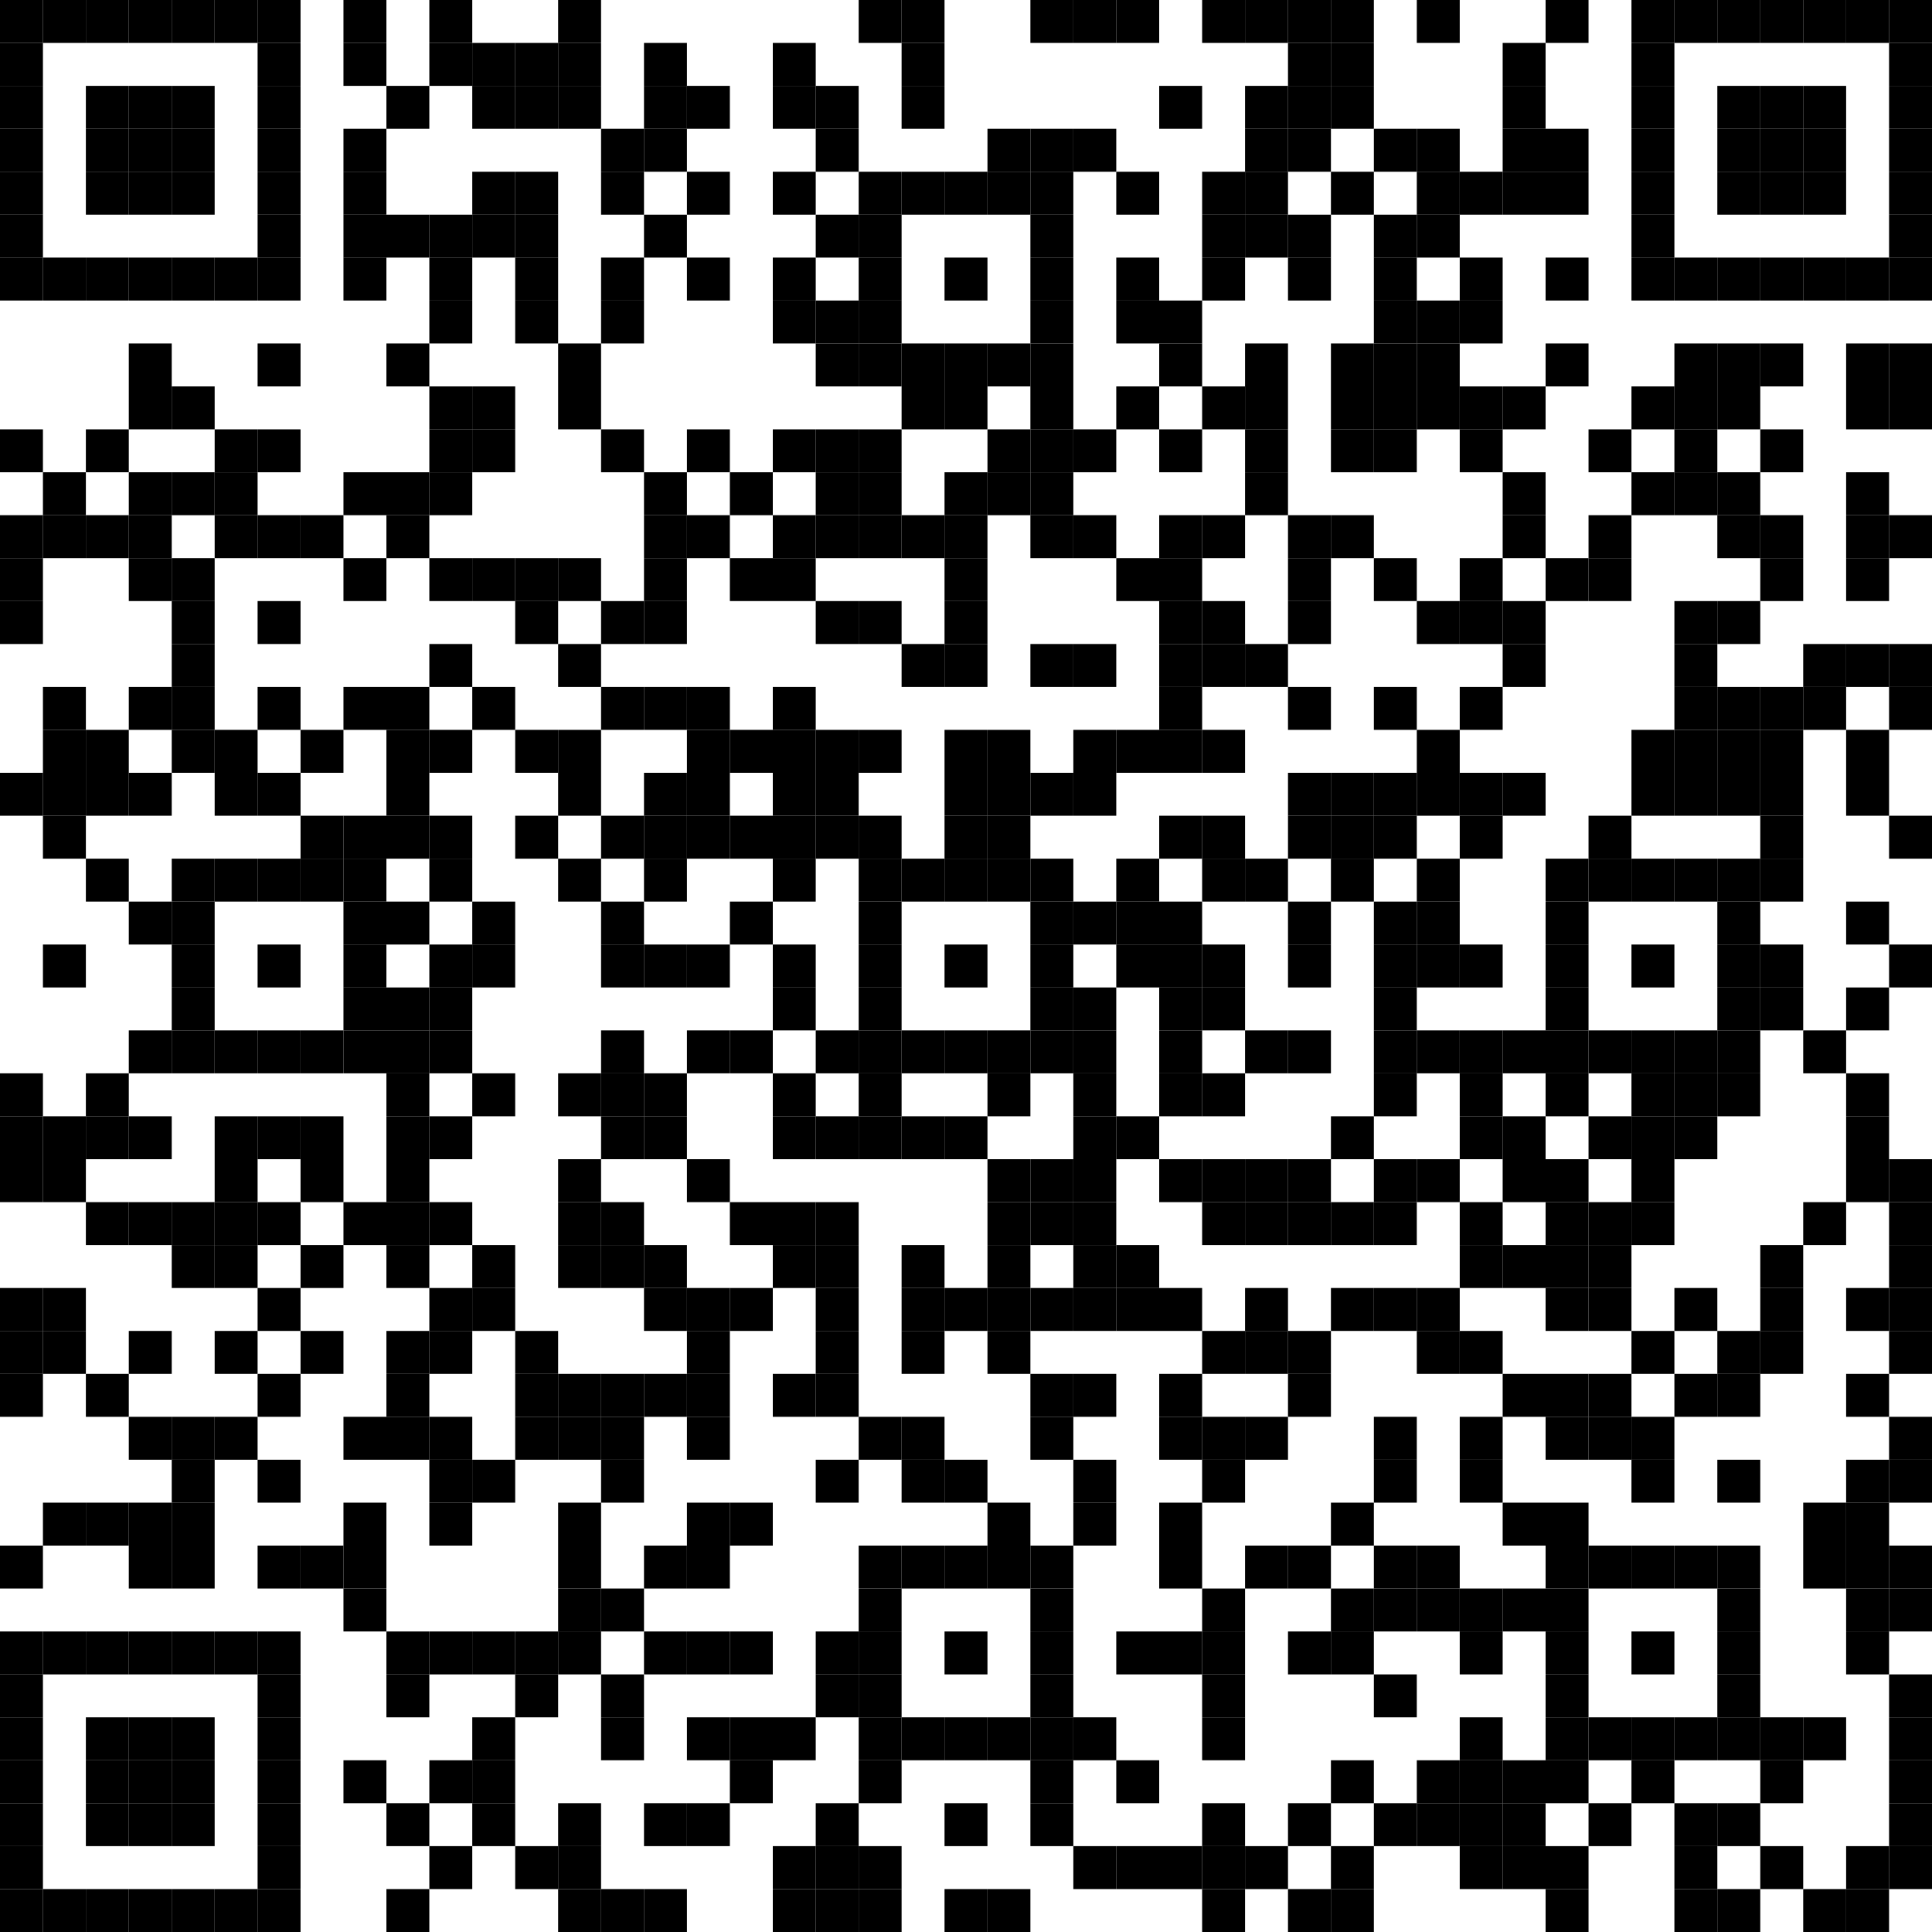 <?xml version="1.0"?>
<svg xmlns="http://www.w3.org/2000/svg" xmlns:xlink="http://www.w3.org/1999/xlink" version="1.1" width="500px" height="500px" viewBox="0 0 500 500"><defs><rect id="block" width="11.111" height="11.111" fill="#000000" fill-opacity="1"/></defs><rect x="0" y="0" width="500" height="500" fill="#ffffff" fill-opacity="1"/><use x="0" y="0" xlink:href="#block"/><use x="11.111" y="0" xlink:href="#block"/><use x="22.222" y="0" xlink:href="#block"/><use x="33.333" y="0" xlink:href="#block"/><use x="44.444" y="0" xlink:href="#block"/><use x="55.556" y="0" xlink:href="#block"/><use x="66.667" y="0" xlink:href="#block"/><use x="88.889" y="0" xlink:href="#block"/><use x="111.111" y="0" xlink:href="#block"/><use x="144.444" y="0" xlink:href="#block"/><use x="222.222" y="0" xlink:href="#block"/><use x="233.333" y="0" xlink:href="#block"/><use x="266.667" y="0" xlink:href="#block"/><use x="277.778" y="0" xlink:href="#block"/><use x="288.889" y="0" xlink:href="#block"/><use x="311.111" y="0" xlink:href="#block"/><use x="322.222" y="0" xlink:href="#block"/><use x="333.333" y="0" xlink:href="#block"/><use x="344.444" y="0" xlink:href="#block"/><use x="366.667" y="0" xlink:href="#block"/><use x="400" y="0" xlink:href="#block"/><use x="422.222" y="0" xlink:href="#block"/><use x="433.333" y="0" xlink:href="#block"/><use x="444.444" y="0" xlink:href="#block"/><use x="455.556" y="0" xlink:href="#block"/><use x="466.667" y="0" xlink:href="#block"/><use x="477.778" y="0" xlink:href="#block"/><use x="488.889" y="0" xlink:href="#block"/><use x="0" y="11.111" xlink:href="#block"/><use x="66.667" y="11.111" xlink:href="#block"/><use x="88.889" y="11.111" xlink:href="#block"/><use x="111.111" y="11.111" xlink:href="#block"/><use x="122.222" y="11.111" xlink:href="#block"/><use x="133.333" y="11.111" xlink:href="#block"/><use x="144.444" y="11.111" xlink:href="#block"/><use x="166.667" y="11.111" xlink:href="#block"/><use x="200" y="11.111" xlink:href="#block"/><use x="233.333" y="11.111" xlink:href="#block"/><use x="333.333" y="11.111" xlink:href="#block"/><use x="344.444" y="11.111" xlink:href="#block"/><use x="388.889" y="11.111" xlink:href="#block"/><use x="422.222" y="11.111" xlink:href="#block"/><use x="488.889" y="11.111" xlink:href="#block"/><use x="0" y="22.222" xlink:href="#block"/><use x="22.222" y="22.222" xlink:href="#block"/><use x="33.333" y="22.222" xlink:href="#block"/><use x="44.444" y="22.222" xlink:href="#block"/><use x="66.667" y="22.222" xlink:href="#block"/><use x="100" y="22.222" xlink:href="#block"/><use x="122.222" y="22.222" xlink:href="#block"/><use x="133.333" y="22.222" xlink:href="#block"/><use x="144.444" y="22.222" xlink:href="#block"/><use x="166.667" y="22.222" xlink:href="#block"/><use x="177.778" y="22.222" xlink:href="#block"/><use x="200" y="22.222" xlink:href="#block"/><use x="211.111" y="22.222" xlink:href="#block"/><use x="233.333" y="22.222" xlink:href="#block"/><use x="300" y="22.222" xlink:href="#block"/><use x="322.222" y="22.222" xlink:href="#block"/><use x="333.333" y="22.222" xlink:href="#block"/><use x="344.444" y="22.222" xlink:href="#block"/><use x="388.889" y="22.222" xlink:href="#block"/><use x="422.222" y="22.222" xlink:href="#block"/><use x="444.444" y="22.222" xlink:href="#block"/><use x="455.556" y="22.222" xlink:href="#block"/><use x="466.667" y="22.222" xlink:href="#block"/><use x="488.889" y="22.222" xlink:href="#block"/><use x="0" y="33.333" xlink:href="#block"/><use x="22.222" y="33.333" xlink:href="#block"/><use x="33.333" y="33.333" xlink:href="#block"/><use x="44.444" y="33.333" xlink:href="#block"/><use x="66.667" y="33.333" xlink:href="#block"/><use x="88.889" y="33.333" xlink:href="#block"/><use x="155.556" y="33.333" xlink:href="#block"/><use x="166.667" y="33.333" xlink:href="#block"/><use x="211.111" y="33.333" xlink:href="#block"/><use x="255.556" y="33.333" xlink:href="#block"/><use x="266.667" y="33.333" xlink:href="#block"/><use x="277.778" y="33.333" xlink:href="#block"/><use x="322.222" y="33.333" xlink:href="#block"/><use x="333.333" y="33.333" xlink:href="#block"/><use x="355.556" y="33.333" xlink:href="#block"/><use x="366.667" y="33.333" xlink:href="#block"/><use x="388.889" y="33.333" xlink:href="#block"/><use x="400" y="33.333" xlink:href="#block"/><use x="422.222" y="33.333" xlink:href="#block"/><use x="444.444" y="33.333" xlink:href="#block"/><use x="455.556" y="33.333" xlink:href="#block"/><use x="466.667" y="33.333" xlink:href="#block"/><use x="488.889" y="33.333" xlink:href="#block"/><use x="0" y="44.444" xlink:href="#block"/><use x="22.222" y="44.444" xlink:href="#block"/><use x="33.333" y="44.444" xlink:href="#block"/><use x="44.444" y="44.444" xlink:href="#block"/><use x="66.667" y="44.444" xlink:href="#block"/><use x="88.889" y="44.444" xlink:href="#block"/><use x="122.222" y="44.444" xlink:href="#block"/><use x="133.333" y="44.444" xlink:href="#block"/><use x="155.556" y="44.444" xlink:href="#block"/><use x="177.778" y="44.444" xlink:href="#block"/><use x="200" y="44.444" xlink:href="#block"/><use x="222.222" y="44.444" xlink:href="#block"/><use x="233.333" y="44.444" xlink:href="#block"/><use x="244.444" y="44.444" xlink:href="#block"/><use x="255.556" y="44.444" xlink:href="#block"/><use x="266.667" y="44.444" xlink:href="#block"/><use x="288.889" y="44.444" xlink:href="#block"/><use x="311.111" y="44.444" xlink:href="#block"/><use x="322.222" y="44.444" xlink:href="#block"/><use x="344.444" y="44.444" xlink:href="#block"/><use x="366.667" y="44.444" xlink:href="#block"/><use x="377.778" y="44.444" xlink:href="#block"/><use x="388.889" y="44.444" xlink:href="#block"/><use x="400" y="44.444" xlink:href="#block"/><use x="422.222" y="44.444" xlink:href="#block"/><use x="444.444" y="44.444" xlink:href="#block"/><use x="455.556" y="44.444" xlink:href="#block"/><use x="466.667" y="44.444" xlink:href="#block"/><use x="488.889" y="44.444" xlink:href="#block"/><use x="0" y="55.556" xlink:href="#block"/><use x="66.667" y="55.556" xlink:href="#block"/><use x="88.889" y="55.556" xlink:href="#block"/><use x="100" y="55.556" xlink:href="#block"/><use x="111.111" y="55.556" xlink:href="#block"/><use x="122.222" y="55.556" xlink:href="#block"/><use x="133.333" y="55.556" xlink:href="#block"/><use x="166.667" y="55.556" xlink:href="#block"/><use x="211.111" y="55.556" xlink:href="#block"/><use x="222.222" y="55.556" xlink:href="#block"/><use x="266.667" y="55.556" xlink:href="#block"/><use x="311.111" y="55.556" xlink:href="#block"/><use x="322.222" y="55.556" xlink:href="#block"/><use x="333.333" y="55.556" xlink:href="#block"/><use x="355.556" y="55.556" xlink:href="#block"/><use x="366.667" y="55.556" xlink:href="#block"/><use x="422.222" y="55.556" xlink:href="#block"/><use x="488.889" y="55.556" xlink:href="#block"/><use x="0" y="66.667" xlink:href="#block"/><use x="11.111" y="66.667" xlink:href="#block"/><use x="22.222" y="66.667" xlink:href="#block"/><use x="33.333" y="66.667" xlink:href="#block"/><use x="44.444" y="66.667" xlink:href="#block"/><use x="55.556" y="66.667" xlink:href="#block"/><use x="66.667" y="66.667" xlink:href="#block"/><use x="88.889" y="66.667" xlink:href="#block"/><use x="111.111" y="66.667" xlink:href="#block"/><use x="133.333" y="66.667" xlink:href="#block"/><use x="155.556" y="66.667" xlink:href="#block"/><use x="177.778" y="66.667" xlink:href="#block"/><use x="200" y="66.667" xlink:href="#block"/><use x="222.222" y="66.667" xlink:href="#block"/><use x="244.444" y="66.667" xlink:href="#block"/><use x="266.667" y="66.667" xlink:href="#block"/><use x="288.889" y="66.667" xlink:href="#block"/><use x="311.111" y="66.667" xlink:href="#block"/><use x="333.333" y="66.667" xlink:href="#block"/><use x="355.556" y="66.667" xlink:href="#block"/><use x="377.778" y="66.667" xlink:href="#block"/><use x="400" y="66.667" xlink:href="#block"/><use x="422.222" y="66.667" xlink:href="#block"/><use x="433.333" y="66.667" xlink:href="#block"/><use x="444.444" y="66.667" xlink:href="#block"/><use x="455.556" y="66.667" xlink:href="#block"/><use x="466.667" y="66.667" xlink:href="#block"/><use x="477.778" y="66.667" xlink:href="#block"/><use x="488.889" y="66.667" xlink:href="#block"/><use x="111.111" y="77.778" xlink:href="#block"/><use x="133.333" y="77.778" xlink:href="#block"/><use x="155.556" y="77.778" xlink:href="#block"/><use x="200" y="77.778" xlink:href="#block"/><use x="211.111" y="77.778" xlink:href="#block"/><use x="222.222" y="77.778" xlink:href="#block"/><use x="266.667" y="77.778" xlink:href="#block"/><use x="288.889" y="77.778" xlink:href="#block"/><use x="300" y="77.778" xlink:href="#block"/><use x="355.556" y="77.778" xlink:href="#block"/><use x="366.667" y="77.778" xlink:href="#block"/><use x="377.778" y="77.778" xlink:href="#block"/><use x="33.333" y="88.889" xlink:href="#block"/><use x="66.667" y="88.889" xlink:href="#block"/><use x="100" y="88.889" xlink:href="#block"/><use x="144.444" y="88.889" xlink:href="#block"/><use x="211.111" y="88.889" xlink:href="#block"/><use x="222.222" y="88.889" xlink:href="#block"/><use x="233.333" y="88.889" xlink:href="#block"/><use x="244.444" y="88.889" xlink:href="#block"/><use x="255.556" y="88.889" xlink:href="#block"/><use x="266.667" y="88.889" xlink:href="#block"/><use x="300" y="88.889" xlink:href="#block"/><use x="322.222" y="88.889" xlink:href="#block"/><use x="344.444" y="88.889" xlink:href="#block"/><use x="355.556" y="88.889" xlink:href="#block"/><use x="366.667" y="88.889" xlink:href="#block"/><use x="400" y="88.889" xlink:href="#block"/><use x="433.333" y="88.889" xlink:href="#block"/><use x="444.444" y="88.889" xlink:href="#block"/><use x="455.556" y="88.889" xlink:href="#block"/><use x="477.778" y="88.889" xlink:href="#block"/><use x="488.889" y="88.889" xlink:href="#block"/><use x="33.333" y="100" xlink:href="#block"/><use x="44.444" y="100" xlink:href="#block"/><use x="111.111" y="100" xlink:href="#block"/><use x="122.222" y="100" xlink:href="#block"/><use x="144.444" y="100" xlink:href="#block"/><use x="233.333" y="100" xlink:href="#block"/><use x="244.444" y="100" xlink:href="#block"/><use x="266.667" y="100" xlink:href="#block"/><use x="288.889" y="100" xlink:href="#block"/><use x="311.111" y="100" xlink:href="#block"/><use x="322.222" y="100" xlink:href="#block"/><use x="344.444" y="100" xlink:href="#block"/><use x="355.556" y="100" xlink:href="#block"/><use x="366.667" y="100" xlink:href="#block"/><use x="377.778" y="100" xlink:href="#block"/><use x="388.889" y="100" xlink:href="#block"/><use x="422.222" y="100" xlink:href="#block"/><use x="433.333" y="100" xlink:href="#block"/><use x="444.444" y="100" xlink:href="#block"/><use x="477.778" y="100" xlink:href="#block"/><use x="488.889" y="100" xlink:href="#block"/><use x="0" y="111.111" xlink:href="#block"/><use x="22.222" y="111.111" xlink:href="#block"/><use x="55.556" y="111.111" xlink:href="#block"/><use x="66.667" y="111.111" xlink:href="#block"/><use x="111.111" y="111.111" xlink:href="#block"/><use x="122.222" y="111.111" xlink:href="#block"/><use x="155.556" y="111.111" xlink:href="#block"/><use x="177.778" y="111.111" xlink:href="#block"/><use x="200" y="111.111" xlink:href="#block"/><use x="211.111" y="111.111" xlink:href="#block"/><use x="222.222" y="111.111" xlink:href="#block"/><use x="255.556" y="111.111" xlink:href="#block"/><use x="266.667" y="111.111" xlink:href="#block"/><use x="277.778" y="111.111" xlink:href="#block"/><use x="300" y="111.111" xlink:href="#block"/><use x="322.222" y="111.111" xlink:href="#block"/><use x="344.444" y="111.111" xlink:href="#block"/><use x="355.556" y="111.111" xlink:href="#block"/><use x="377.778" y="111.111" xlink:href="#block"/><use x="411.111" y="111.111" xlink:href="#block"/><use x="433.333" y="111.111" xlink:href="#block"/><use x="455.556" y="111.111" xlink:href="#block"/><use x="11.111" y="122.222" xlink:href="#block"/><use x="33.333" y="122.222" xlink:href="#block"/><use x="44.444" y="122.222" xlink:href="#block"/><use x="55.556" y="122.222" xlink:href="#block"/><use x="88.889" y="122.222" xlink:href="#block"/><use x="100" y="122.222" xlink:href="#block"/><use x="111.111" y="122.222" xlink:href="#block"/><use x="166.667" y="122.222" xlink:href="#block"/><use x="188.889" y="122.222" xlink:href="#block"/><use x="211.111" y="122.222" xlink:href="#block"/><use x="222.222" y="122.222" xlink:href="#block"/><use x="244.444" y="122.222" xlink:href="#block"/><use x="255.556" y="122.222" xlink:href="#block"/><use x="266.667" y="122.222" xlink:href="#block"/><use x="322.222" y="122.222" xlink:href="#block"/><use x="388.889" y="122.222" xlink:href="#block"/><use x="422.222" y="122.222" xlink:href="#block"/><use x="433.333" y="122.222" xlink:href="#block"/><use x="444.444" y="122.222" xlink:href="#block"/><use x="477.778" y="122.222" xlink:href="#block"/><use x="0" y="133.333" xlink:href="#block"/><use x="11.111" y="133.333" xlink:href="#block"/><use x="22.222" y="133.333" xlink:href="#block"/><use x="33.333" y="133.333" xlink:href="#block"/><use x="55.556" y="133.333" xlink:href="#block"/><use x="66.667" y="133.333" xlink:href="#block"/><use x="77.778" y="133.333" xlink:href="#block"/><use x="100" y="133.333" xlink:href="#block"/><use x="166.667" y="133.333" xlink:href="#block"/><use x="177.778" y="133.333" xlink:href="#block"/><use x="200" y="133.333" xlink:href="#block"/><use x="211.111" y="133.333" xlink:href="#block"/><use x="222.222" y="133.333" xlink:href="#block"/><use x="233.333" y="133.333" xlink:href="#block"/><use x="244.444" y="133.333" xlink:href="#block"/><use x="266.667" y="133.333" xlink:href="#block"/><use x="277.778" y="133.333" xlink:href="#block"/><use x="300" y="133.333" xlink:href="#block"/><use x="311.111" y="133.333" xlink:href="#block"/><use x="333.333" y="133.333" xlink:href="#block"/><use x="344.444" y="133.333" xlink:href="#block"/><use x="388.889" y="133.333" xlink:href="#block"/><use x="411.111" y="133.333" xlink:href="#block"/><use x="444.444" y="133.333" xlink:href="#block"/><use x="455.556" y="133.333" xlink:href="#block"/><use x="477.778" y="133.333" xlink:href="#block"/><use x="488.889" y="133.333" xlink:href="#block"/><use x="0" y="144.444" xlink:href="#block"/><use x="33.333" y="144.444" xlink:href="#block"/><use x="44.444" y="144.444" xlink:href="#block"/><use x="88.889" y="144.444" xlink:href="#block"/><use x="111.111" y="144.444" xlink:href="#block"/><use x="122.222" y="144.444" xlink:href="#block"/><use x="133.333" y="144.444" xlink:href="#block"/><use x="144.444" y="144.444" xlink:href="#block"/><use x="166.667" y="144.444" xlink:href="#block"/><use x="188.889" y="144.444" xlink:href="#block"/><use x="200" y="144.444" xlink:href="#block"/><use x="244.444" y="144.444" xlink:href="#block"/><use x="288.889" y="144.444" xlink:href="#block"/><use x="300" y="144.444" xlink:href="#block"/><use x="333.333" y="144.444" xlink:href="#block"/><use x="355.556" y="144.444" xlink:href="#block"/><use x="377.778" y="144.444" xlink:href="#block"/><use x="400" y="144.444" xlink:href="#block"/><use x="411.111" y="144.444" xlink:href="#block"/><use x="455.556" y="144.444" xlink:href="#block"/><use x="477.778" y="144.444" xlink:href="#block"/><use x="0" y="155.556" xlink:href="#block"/><use x="44.444" y="155.556" xlink:href="#block"/><use x="66.667" y="155.556" xlink:href="#block"/><use x="133.333" y="155.556" xlink:href="#block"/><use x="155.556" y="155.556" xlink:href="#block"/><use x="166.667" y="155.556" xlink:href="#block"/><use x="211.111" y="155.556" xlink:href="#block"/><use x="222.222" y="155.556" xlink:href="#block"/><use x="244.444" y="155.556" xlink:href="#block"/><use x="300" y="155.556" xlink:href="#block"/><use x="311.111" y="155.556" xlink:href="#block"/><use x="333.333" y="155.556" xlink:href="#block"/><use x="366.667" y="155.556" xlink:href="#block"/><use x="377.778" y="155.556" xlink:href="#block"/><use x="388.889" y="155.556" xlink:href="#block"/><use x="433.333" y="155.556" xlink:href="#block"/><use x="444.444" y="155.556" xlink:href="#block"/><use x="44.444" y="166.667" xlink:href="#block"/><use x="111.111" y="166.667" xlink:href="#block"/><use x="144.444" y="166.667" xlink:href="#block"/><use x="233.333" y="166.667" xlink:href="#block"/><use x="244.444" y="166.667" xlink:href="#block"/><use x="266.667" y="166.667" xlink:href="#block"/><use x="277.778" y="166.667" xlink:href="#block"/><use x="300" y="166.667" xlink:href="#block"/><use x="311.111" y="166.667" xlink:href="#block"/><use x="322.222" y="166.667" xlink:href="#block"/><use x="388.889" y="166.667" xlink:href="#block"/><use x="433.333" y="166.667" xlink:href="#block"/><use x="466.667" y="166.667" xlink:href="#block"/><use x="477.778" y="166.667" xlink:href="#block"/><use x="488.889" y="166.667" xlink:href="#block"/><use x="11.111" y="177.778" xlink:href="#block"/><use x="33.333" y="177.778" xlink:href="#block"/><use x="44.444" y="177.778" xlink:href="#block"/><use x="66.667" y="177.778" xlink:href="#block"/><use x="88.889" y="177.778" xlink:href="#block"/><use x="100" y="177.778" xlink:href="#block"/><use x="122.222" y="177.778" xlink:href="#block"/><use x="155.556" y="177.778" xlink:href="#block"/><use x="166.667" y="177.778" xlink:href="#block"/><use x="177.778" y="177.778" xlink:href="#block"/><use x="200" y="177.778" xlink:href="#block"/><use x="300" y="177.778" xlink:href="#block"/><use x="333.333" y="177.778" xlink:href="#block"/><use x="355.556" y="177.778" xlink:href="#block"/><use x="377.778" y="177.778" xlink:href="#block"/><use x="433.333" y="177.778" xlink:href="#block"/><use x="444.444" y="177.778" xlink:href="#block"/><use x="455.556" y="177.778" xlink:href="#block"/><use x="466.667" y="177.778" xlink:href="#block"/><use x="488.889" y="177.778" xlink:href="#block"/><use x="11.111" y="188.889" xlink:href="#block"/><use x="22.222" y="188.889" xlink:href="#block"/><use x="44.444" y="188.889" xlink:href="#block"/><use x="55.556" y="188.889" xlink:href="#block"/><use x="77.778" y="188.889" xlink:href="#block"/><use x="100" y="188.889" xlink:href="#block"/><use x="111.111" y="188.889" xlink:href="#block"/><use x="133.333" y="188.889" xlink:href="#block"/><use x="144.444" y="188.889" xlink:href="#block"/><use x="177.778" y="188.889" xlink:href="#block"/><use x="188.889" y="188.889" xlink:href="#block"/><use x="200" y="188.889" xlink:href="#block"/><use x="211.111" y="188.889" xlink:href="#block"/><use x="222.222" y="188.889" xlink:href="#block"/><use x="244.444" y="188.889" xlink:href="#block"/><use x="255.556" y="188.889" xlink:href="#block"/><use x="277.778" y="188.889" xlink:href="#block"/><use x="288.889" y="188.889" xlink:href="#block"/><use x="300" y="188.889" xlink:href="#block"/><use x="311.111" y="188.889" xlink:href="#block"/><use x="366.667" y="188.889" xlink:href="#block"/><use x="422.222" y="188.889" xlink:href="#block"/><use x="433.333" y="188.889" xlink:href="#block"/><use x="444.444" y="188.889" xlink:href="#block"/><use x="455.556" y="188.889" xlink:href="#block"/><use x="477.778" y="188.889" xlink:href="#block"/><use x="0" y="200" xlink:href="#block"/><use x="11.111" y="200" xlink:href="#block"/><use x="22.222" y="200" xlink:href="#block"/><use x="33.333" y="200" xlink:href="#block"/><use x="55.556" y="200" xlink:href="#block"/><use x="66.667" y="200" xlink:href="#block"/><use x="100" y="200" xlink:href="#block"/><use x="144.444" y="200" xlink:href="#block"/><use x="166.667" y="200" xlink:href="#block"/><use x="177.778" y="200" xlink:href="#block"/><use x="200" y="200" xlink:href="#block"/><use x="211.111" y="200" xlink:href="#block"/><use x="244.444" y="200" xlink:href="#block"/><use x="255.556" y="200" xlink:href="#block"/><use x="266.667" y="200" xlink:href="#block"/><use x="277.778" y="200" xlink:href="#block"/><use x="333.333" y="200" xlink:href="#block"/><use x="344.444" y="200" xlink:href="#block"/><use x="355.556" y="200" xlink:href="#block"/><use x="366.667" y="200" xlink:href="#block"/><use x="377.778" y="200" xlink:href="#block"/><use x="388.889" y="200" xlink:href="#block"/><use x="422.222" y="200" xlink:href="#block"/><use x="433.333" y="200" xlink:href="#block"/><use x="444.444" y="200" xlink:href="#block"/><use x="455.556" y="200" xlink:href="#block"/><use x="477.778" y="200" xlink:href="#block"/><use x="11.111" y="211.111" xlink:href="#block"/><use x="77.778" y="211.111" xlink:href="#block"/><use x="88.889" y="211.111" xlink:href="#block"/><use x="100" y="211.111" xlink:href="#block"/><use x="111.111" y="211.111" xlink:href="#block"/><use x="133.333" y="211.111" xlink:href="#block"/><use x="155.556" y="211.111" xlink:href="#block"/><use x="166.667" y="211.111" xlink:href="#block"/><use x="177.778" y="211.111" xlink:href="#block"/><use x="188.889" y="211.111" xlink:href="#block"/><use x="200" y="211.111" xlink:href="#block"/><use x="211.111" y="211.111" xlink:href="#block"/><use x="222.222" y="211.111" xlink:href="#block"/><use x="244.444" y="211.111" xlink:href="#block"/><use x="255.556" y="211.111" xlink:href="#block"/><use x="300" y="211.111" xlink:href="#block"/><use x="311.111" y="211.111" xlink:href="#block"/><use x="333.333" y="211.111" xlink:href="#block"/><use x="344.444" y="211.111" xlink:href="#block"/><use x="355.556" y="211.111" xlink:href="#block"/><use x="377.778" y="211.111" xlink:href="#block"/><use x="411.111" y="211.111" xlink:href="#block"/><use x="455.556" y="211.111" xlink:href="#block"/><use x="488.889" y="211.111" xlink:href="#block"/><use x="22.222" y="222.222" xlink:href="#block"/><use x="44.444" y="222.222" xlink:href="#block"/><use x="55.556" y="222.222" xlink:href="#block"/><use x="66.667" y="222.222" xlink:href="#block"/><use x="77.778" y="222.222" xlink:href="#block"/><use x="88.889" y="222.222" xlink:href="#block"/><use x="111.111" y="222.222" xlink:href="#block"/><use x="144.444" y="222.222" xlink:href="#block"/><use x="166.667" y="222.222" xlink:href="#block"/><use x="200" y="222.222" xlink:href="#block"/><use x="222.222" y="222.222" xlink:href="#block"/><use x="233.333" y="222.222" xlink:href="#block"/><use x="244.444" y="222.222" xlink:href="#block"/><use x="255.556" y="222.222" xlink:href="#block"/><use x="266.667" y="222.222" xlink:href="#block"/><use x="288.889" y="222.222" xlink:href="#block"/><use x="311.111" y="222.222" xlink:href="#block"/><use x="322.222" y="222.222" xlink:href="#block"/><use x="344.444" y="222.222" xlink:href="#block"/><use x="366.667" y="222.222" xlink:href="#block"/><use x="400" y="222.222" xlink:href="#block"/><use x="411.111" y="222.222" xlink:href="#block"/><use x="422.222" y="222.222" xlink:href="#block"/><use x="433.333" y="222.222" xlink:href="#block"/><use x="444.444" y="222.222" xlink:href="#block"/><use x="455.556" y="222.222" xlink:href="#block"/><use x="33.333" y="233.333" xlink:href="#block"/><use x="44.444" y="233.333" xlink:href="#block"/><use x="88.889" y="233.333" xlink:href="#block"/><use x="100" y="233.333" xlink:href="#block"/><use x="122.222" y="233.333" xlink:href="#block"/><use x="155.556" y="233.333" xlink:href="#block"/><use x="188.889" y="233.333" xlink:href="#block"/><use x="222.222" y="233.333" xlink:href="#block"/><use x="266.667" y="233.333" xlink:href="#block"/><use x="277.778" y="233.333" xlink:href="#block"/><use x="288.889" y="233.333" xlink:href="#block"/><use x="300" y="233.333" xlink:href="#block"/><use x="333.333" y="233.333" xlink:href="#block"/><use x="355.556" y="233.333" xlink:href="#block"/><use x="366.667" y="233.333" xlink:href="#block"/><use x="400" y="233.333" xlink:href="#block"/><use x="444.444" y="233.333" xlink:href="#block"/><use x="477.778" y="233.333" xlink:href="#block"/><use x="11.111" y="244.444" xlink:href="#block"/><use x="44.444" y="244.444" xlink:href="#block"/><use x="66.667" y="244.444" xlink:href="#block"/><use x="88.889" y="244.444" xlink:href="#block"/><use x="111.111" y="244.444" xlink:href="#block"/><use x="122.222" y="244.444" xlink:href="#block"/><use x="155.556" y="244.444" xlink:href="#block"/><use x="166.667" y="244.444" xlink:href="#block"/><use x="177.778" y="244.444" xlink:href="#block"/><use x="200" y="244.444" xlink:href="#block"/><use x="222.222" y="244.444" xlink:href="#block"/><use x="244.444" y="244.444" xlink:href="#block"/><use x="266.667" y="244.444" xlink:href="#block"/><use x="288.889" y="244.444" xlink:href="#block"/><use x="300" y="244.444" xlink:href="#block"/><use x="311.111" y="244.444" xlink:href="#block"/><use x="333.333" y="244.444" xlink:href="#block"/><use x="355.556" y="244.444" xlink:href="#block"/><use x="366.667" y="244.444" xlink:href="#block"/><use x="377.778" y="244.444" xlink:href="#block"/><use x="400" y="244.444" xlink:href="#block"/><use x="422.222" y="244.444" xlink:href="#block"/><use x="444.444" y="244.444" xlink:href="#block"/><use x="455.556" y="244.444" xlink:href="#block"/><use x="488.889" y="244.444" xlink:href="#block"/><use x="44.444" y="255.556" xlink:href="#block"/><use x="88.889" y="255.556" xlink:href="#block"/><use x="100" y="255.556" xlink:href="#block"/><use x="111.111" y="255.556" xlink:href="#block"/><use x="200" y="255.556" xlink:href="#block"/><use x="222.222" y="255.556" xlink:href="#block"/><use x="266.667" y="255.556" xlink:href="#block"/><use x="277.778" y="255.556" xlink:href="#block"/><use x="300" y="255.556" xlink:href="#block"/><use x="311.111" y="255.556" xlink:href="#block"/><use x="355.556" y="255.556" xlink:href="#block"/><use x="400" y="255.556" xlink:href="#block"/><use x="444.444" y="255.556" xlink:href="#block"/><use x="455.556" y="255.556" xlink:href="#block"/><use x="477.778" y="255.556" xlink:href="#block"/><use x="33.333" y="266.667" xlink:href="#block"/><use x="44.444" y="266.667" xlink:href="#block"/><use x="55.556" y="266.667" xlink:href="#block"/><use x="66.667" y="266.667" xlink:href="#block"/><use x="77.778" y="266.667" xlink:href="#block"/><use x="88.889" y="266.667" xlink:href="#block"/><use x="100" y="266.667" xlink:href="#block"/><use x="111.111" y="266.667" xlink:href="#block"/><use x="155.556" y="266.667" xlink:href="#block"/><use x="177.778" y="266.667" xlink:href="#block"/><use x="188.889" y="266.667" xlink:href="#block"/><use x="211.111" y="266.667" xlink:href="#block"/><use x="222.222" y="266.667" xlink:href="#block"/><use x="233.333" y="266.667" xlink:href="#block"/><use x="244.444" y="266.667" xlink:href="#block"/><use x="255.556" y="266.667" xlink:href="#block"/><use x="266.667" y="266.667" xlink:href="#block"/><use x="277.778" y="266.667" xlink:href="#block"/><use x="300" y="266.667" xlink:href="#block"/><use x="322.222" y="266.667" xlink:href="#block"/><use x="333.333" y="266.667" xlink:href="#block"/><use x="355.556" y="266.667" xlink:href="#block"/><use x="366.667" y="266.667" xlink:href="#block"/><use x="377.778" y="266.667" xlink:href="#block"/><use x="388.889" y="266.667" xlink:href="#block"/><use x="400" y="266.667" xlink:href="#block"/><use x="411.111" y="266.667" xlink:href="#block"/><use x="422.222" y="266.667" xlink:href="#block"/><use x="433.333" y="266.667" xlink:href="#block"/><use x="444.444" y="266.667" xlink:href="#block"/><use x="466.667" y="266.667" xlink:href="#block"/><use x="0" y="277.778" xlink:href="#block"/><use x="22.222" y="277.778" xlink:href="#block"/><use x="100" y="277.778" xlink:href="#block"/><use x="122.222" y="277.778" xlink:href="#block"/><use x="144.444" y="277.778" xlink:href="#block"/><use x="155.556" y="277.778" xlink:href="#block"/><use x="166.667" y="277.778" xlink:href="#block"/><use x="200" y="277.778" xlink:href="#block"/><use x="222.222" y="277.778" xlink:href="#block"/><use x="255.556" y="277.778" xlink:href="#block"/><use x="277.778" y="277.778" xlink:href="#block"/><use x="300" y="277.778" xlink:href="#block"/><use x="311.111" y="277.778" xlink:href="#block"/><use x="355.556" y="277.778" xlink:href="#block"/><use x="377.778" y="277.778" xlink:href="#block"/><use x="400" y="277.778" xlink:href="#block"/><use x="422.222" y="277.778" xlink:href="#block"/><use x="433.333" y="277.778" xlink:href="#block"/><use x="444.444" y="277.778" xlink:href="#block"/><use x="477.778" y="277.778" xlink:href="#block"/><use x="0" y="288.889" xlink:href="#block"/><use x="11.111" y="288.889" xlink:href="#block"/><use x="22.222" y="288.889" xlink:href="#block"/><use x="33.333" y="288.889" xlink:href="#block"/><use x="55.556" y="288.889" xlink:href="#block"/><use x="66.667" y="288.889" xlink:href="#block"/><use x="77.778" y="288.889" xlink:href="#block"/><use x="100" y="288.889" xlink:href="#block"/><use x="111.111" y="288.889" xlink:href="#block"/><use x="155.556" y="288.889" xlink:href="#block"/><use x="166.667" y="288.889" xlink:href="#block"/><use x="200" y="288.889" xlink:href="#block"/><use x="211.111" y="288.889" xlink:href="#block"/><use x="222.222" y="288.889" xlink:href="#block"/><use x="233.333" y="288.889" xlink:href="#block"/><use x="244.444" y="288.889" xlink:href="#block"/><use x="277.778" y="288.889" xlink:href="#block"/><use x="288.889" y="288.889" xlink:href="#block"/><use x="344.444" y="288.889" xlink:href="#block"/><use x="377.778" y="288.889" xlink:href="#block"/><use x="388.889" y="288.889" xlink:href="#block"/><use x="411.111" y="288.889" xlink:href="#block"/><use x="422.222" y="288.889" xlink:href="#block"/><use x="433.333" y="288.889" xlink:href="#block"/><use x="477.778" y="288.889" xlink:href="#block"/><use x="0" y="300" xlink:href="#block"/><use x="11.111" y="300" xlink:href="#block"/><use x="55.556" y="300" xlink:href="#block"/><use x="77.778" y="300" xlink:href="#block"/><use x="100" y="300" xlink:href="#block"/><use x="144.444" y="300" xlink:href="#block"/><use x="177.778" y="300" xlink:href="#block"/><use x="255.556" y="300" xlink:href="#block"/><use x="266.667" y="300" xlink:href="#block"/><use x="277.778" y="300" xlink:href="#block"/><use x="300" y="300" xlink:href="#block"/><use x="311.111" y="300" xlink:href="#block"/><use x="322.222" y="300" xlink:href="#block"/><use x="333.333" y="300" xlink:href="#block"/><use x="355.556" y="300" xlink:href="#block"/><use x="366.667" y="300" xlink:href="#block"/><use x="388.889" y="300" xlink:href="#block"/><use x="400" y="300" xlink:href="#block"/><use x="422.222" y="300" xlink:href="#block"/><use x="477.778" y="300" xlink:href="#block"/><use x="488.889" y="300" xlink:href="#block"/><use x="22.222" y="311.111" xlink:href="#block"/><use x="33.333" y="311.111" xlink:href="#block"/><use x="44.444" y="311.111" xlink:href="#block"/><use x="55.556" y="311.111" xlink:href="#block"/><use x="66.667" y="311.111" xlink:href="#block"/><use x="88.889" y="311.111" xlink:href="#block"/><use x="100" y="311.111" xlink:href="#block"/><use x="111.111" y="311.111" xlink:href="#block"/><use x="144.444" y="311.111" xlink:href="#block"/><use x="155.556" y="311.111" xlink:href="#block"/><use x="188.889" y="311.111" xlink:href="#block"/><use x="200" y="311.111" xlink:href="#block"/><use x="211.111" y="311.111" xlink:href="#block"/><use x="255.556" y="311.111" xlink:href="#block"/><use x="266.667" y="311.111" xlink:href="#block"/><use x="277.778" y="311.111" xlink:href="#block"/><use x="311.111" y="311.111" xlink:href="#block"/><use x="322.222" y="311.111" xlink:href="#block"/><use x="333.333" y="311.111" xlink:href="#block"/><use x="344.444" y="311.111" xlink:href="#block"/><use x="355.556" y="311.111" xlink:href="#block"/><use x="377.778" y="311.111" xlink:href="#block"/><use x="400" y="311.111" xlink:href="#block"/><use x="411.111" y="311.111" xlink:href="#block"/><use x="422.222" y="311.111" xlink:href="#block"/><use x="466.667" y="311.111" xlink:href="#block"/><use x="488.889" y="311.111" xlink:href="#block"/><use x="44.444" y="322.222" xlink:href="#block"/><use x="55.556" y="322.222" xlink:href="#block"/><use x="77.778" y="322.222" xlink:href="#block"/><use x="100" y="322.222" xlink:href="#block"/><use x="122.222" y="322.222" xlink:href="#block"/><use x="144.444" y="322.222" xlink:href="#block"/><use x="155.556" y="322.222" xlink:href="#block"/><use x="166.667" y="322.222" xlink:href="#block"/><use x="200" y="322.222" xlink:href="#block"/><use x="211.111" y="322.222" xlink:href="#block"/><use x="233.333" y="322.222" xlink:href="#block"/><use x="255.556" y="322.222" xlink:href="#block"/><use x="277.778" y="322.222" xlink:href="#block"/><use x="288.889" y="322.222" xlink:href="#block"/><use x="377.778" y="322.222" xlink:href="#block"/><use x="388.889" y="322.222" xlink:href="#block"/><use x="400" y="322.222" xlink:href="#block"/><use x="411.111" y="322.222" xlink:href="#block"/><use x="455.556" y="322.222" xlink:href="#block"/><use x="488.889" y="322.222" xlink:href="#block"/><use x="0" y="333.333" xlink:href="#block"/><use x="11.111" y="333.333" xlink:href="#block"/><use x="66.667" y="333.333" xlink:href="#block"/><use x="111.111" y="333.333" xlink:href="#block"/><use x="122.222" y="333.333" xlink:href="#block"/><use x="166.667" y="333.333" xlink:href="#block"/><use x="177.778" y="333.333" xlink:href="#block"/><use x="188.889" y="333.333" xlink:href="#block"/><use x="211.111" y="333.333" xlink:href="#block"/><use x="233.333" y="333.333" xlink:href="#block"/><use x="244.444" y="333.333" xlink:href="#block"/><use x="255.556" y="333.333" xlink:href="#block"/><use x="266.667" y="333.333" xlink:href="#block"/><use x="277.778" y="333.333" xlink:href="#block"/><use x="288.889" y="333.333" xlink:href="#block"/><use x="300" y="333.333" xlink:href="#block"/><use x="322.222" y="333.333" xlink:href="#block"/><use x="344.444" y="333.333" xlink:href="#block"/><use x="355.556" y="333.333" xlink:href="#block"/><use x="366.667" y="333.333" xlink:href="#block"/><use x="400" y="333.333" xlink:href="#block"/><use x="411.111" y="333.333" xlink:href="#block"/><use x="433.333" y="333.333" xlink:href="#block"/><use x="455.556" y="333.333" xlink:href="#block"/><use x="477.778" y="333.333" xlink:href="#block"/><use x="488.889" y="333.333" xlink:href="#block"/><use x="0" y="344.444" xlink:href="#block"/><use x="11.111" y="344.444" xlink:href="#block"/><use x="33.333" y="344.444" xlink:href="#block"/><use x="55.556" y="344.444" xlink:href="#block"/><use x="77.778" y="344.444" xlink:href="#block"/><use x="100" y="344.444" xlink:href="#block"/><use x="111.111" y="344.444" xlink:href="#block"/><use x="133.333" y="344.444" xlink:href="#block"/><use x="177.778" y="344.444" xlink:href="#block"/><use x="211.111" y="344.444" xlink:href="#block"/><use x="233.333" y="344.444" xlink:href="#block"/><use x="255.556" y="344.444" xlink:href="#block"/><use x="311.111" y="344.444" xlink:href="#block"/><use x="322.222" y="344.444" xlink:href="#block"/><use x="333.333" y="344.444" xlink:href="#block"/><use x="366.667" y="344.444" xlink:href="#block"/><use x="377.778" y="344.444" xlink:href="#block"/><use x="422.222" y="344.444" xlink:href="#block"/><use x="444.444" y="344.444" xlink:href="#block"/><use x="455.556" y="344.444" xlink:href="#block"/><use x="488.889" y="344.444" xlink:href="#block"/><use x="0" y="355.556" xlink:href="#block"/><use x="22.222" y="355.556" xlink:href="#block"/><use x="66.667" y="355.556" xlink:href="#block"/><use x="100" y="355.556" xlink:href="#block"/><use x="133.333" y="355.556" xlink:href="#block"/><use x="144.444" y="355.556" xlink:href="#block"/><use x="155.556" y="355.556" xlink:href="#block"/><use x="166.667" y="355.556" xlink:href="#block"/><use x="177.778" y="355.556" xlink:href="#block"/><use x="200" y="355.556" xlink:href="#block"/><use x="211.111" y="355.556" xlink:href="#block"/><use x="266.667" y="355.556" xlink:href="#block"/><use x="277.778" y="355.556" xlink:href="#block"/><use x="300" y="355.556" xlink:href="#block"/><use x="333.333" y="355.556" xlink:href="#block"/><use x="388.889" y="355.556" xlink:href="#block"/><use x="400" y="355.556" xlink:href="#block"/><use x="411.111" y="355.556" xlink:href="#block"/><use x="433.333" y="355.556" xlink:href="#block"/><use x="444.444" y="355.556" xlink:href="#block"/><use x="477.778" y="355.556" xlink:href="#block"/><use x="33.333" y="366.667" xlink:href="#block"/><use x="44.444" y="366.667" xlink:href="#block"/><use x="55.556" y="366.667" xlink:href="#block"/><use x="88.889" y="366.667" xlink:href="#block"/><use x="100" y="366.667" xlink:href="#block"/><use x="111.111" y="366.667" xlink:href="#block"/><use x="133.333" y="366.667" xlink:href="#block"/><use x="144.444" y="366.667" xlink:href="#block"/><use x="155.556" y="366.667" xlink:href="#block"/><use x="177.778" y="366.667" xlink:href="#block"/><use x="222.222" y="366.667" xlink:href="#block"/><use x="233.333" y="366.667" xlink:href="#block"/><use x="266.667" y="366.667" xlink:href="#block"/><use x="300" y="366.667" xlink:href="#block"/><use x="311.111" y="366.667" xlink:href="#block"/><use x="322.222" y="366.667" xlink:href="#block"/><use x="355.556" y="366.667" xlink:href="#block"/><use x="377.778" y="366.667" xlink:href="#block"/><use x="400" y="366.667" xlink:href="#block"/><use x="411.111" y="366.667" xlink:href="#block"/><use x="422.222" y="366.667" xlink:href="#block"/><use x="488.889" y="366.667" xlink:href="#block"/><use x="44.444" y="377.778" xlink:href="#block"/><use x="66.667" y="377.778" xlink:href="#block"/><use x="111.111" y="377.778" xlink:href="#block"/><use x="122.222" y="377.778" xlink:href="#block"/><use x="155.556" y="377.778" xlink:href="#block"/><use x="211.111" y="377.778" xlink:href="#block"/><use x="233.333" y="377.778" xlink:href="#block"/><use x="244.444" y="377.778" xlink:href="#block"/><use x="277.778" y="377.778" xlink:href="#block"/><use x="311.111" y="377.778" xlink:href="#block"/><use x="355.556" y="377.778" xlink:href="#block"/><use x="377.778" y="377.778" xlink:href="#block"/><use x="422.222" y="377.778" xlink:href="#block"/><use x="444.444" y="377.778" xlink:href="#block"/><use x="477.778" y="377.778" xlink:href="#block"/><use x="488.889" y="377.778" xlink:href="#block"/><use x="11.111" y="388.889" xlink:href="#block"/><use x="22.222" y="388.889" xlink:href="#block"/><use x="33.333" y="388.889" xlink:href="#block"/><use x="44.444" y="388.889" xlink:href="#block"/><use x="88.889" y="388.889" xlink:href="#block"/><use x="111.111" y="388.889" xlink:href="#block"/><use x="144.444" y="388.889" xlink:href="#block"/><use x="177.778" y="388.889" xlink:href="#block"/><use x="188.889" y="388.889" xlink:href="#block"/><use x="255.556" y="388.889" xlink:href="#block"/><use x="277.778" y="388.889" xlink:href="#block"/><use x="300" y="388.889" xlink:href="#block"/><use x="344.444" y="388.889" xlink:href="#block"/><use x="388.889" y="388.889" xlink:href="#block"/><use x="400" y="388.889" xlink:href="#block"/><use x="466.667" y="388.889" xlink:href="#block"/><use x="477.778" y="388.889" xlink:href="#block"/><use x="0" y="400" xlink:href="#block"/><use x="33.333" y="400" xlink:href="#block"/><use x="44.444" y="400" xlink:href="#block"/><use x="66.667" y="400" xlink:href="#block"/><use x="77.778" y="400" xlink:href="#block"/><use x="88.889" y="400" xlink:href="#block"/><use x="144.444" y="400" xlink:href="#block"/><use x="166.667" y="400" xlink:href="#block"/><use x="177.778" y="400" xlink:href="#block"/><use x="222.222" y="400" xlink:href="#block"/><use x="233.333" y="400" xlink:href="#block"/><use x="244.444" y="400" xlink:href="#block"/><use x="255.556" y="400" xlink:href="#block"/><use x="266.667" y="400" xlink:href="#block"/><use x="300" y="400" xlink:href="#block"/><use x="322.222" y="400" xlink:href="#block"/><use x="333.333" y="400" xlink:href="#block"/><use x="355.556" y="400" xlink:href="#block"/><use x="366.667" y="400" xlink:href="#block"/><use x="400" y="400" xlink:href="#block"/><use x="411.111" y="400" xlink:href="#block"/><use x="422.222" y="400" xlink:href="#block"/><use x="433.333" y="400" xlink:href="#block"/><use x="444.444" y="400" xlink:href="#block"/><use x="466.667" y="400" xlink:href="#block"/><use x="477.778" y="400" xlink:href="#block"/><use x="488.889" y="400" xlink:href="#block"/><use x="88.889" y="411.111" xlink:href="#block"/><use x="144.444" y="411.111" xlink:href="#block"/><use x="155.556" y="411.111" xlink:href="#block"/><use x="222.222" y="411.111" xlink:href="#block"/><use x="266.667" y="411.111" xlink:href="#block"/><use x="311.111" y="411.111" xlink:href="#block"/><use x="344.444" y="411.111" xlink:href="#block"/><use x="355.556" y="411.111" xlink:href="#block"/><use x="366.667" y="411.111" xlink:href="#block"/><use x="377.778" y="411.111" xlink:href="#block"/><use x="388.889" y="411.111" xlink:href="#block"/><use x="400" y="411.111" xlink:href="#block"/><use x="444.444" y="411.111" xlink:href="#block"/><use x="477.778" y="411.111" xlink:href="#block"/><use x="488.889" y="411.111" xlink:href="#block"/><use x="0" y="422.222" xlink:href="#block"/><use x="11.111" y="422.222" xlink:href="#block"/><use x="22.222" y="422.222" xlink:href="#block"/><use x="33.333" y="422.222" xlink:href="#block"/><use x="44.444" y="422.222" xlink:href="#block"/><use x="55.556" y="422.222" xlink:href="#block"/><use x="66.667" y="422.222" xlink:href="#block"/><use x="100" y="422.222" xlink:href="#block"/><use x="111.111" y="422.222" xlink:href="#block"/><use x="122.222" y="422.222" xlink:href="#block"/><use x="133.333" y="422.222" xlink:href="#block"/><use x="144.444" y="422.222" xlink:href="#block"/><use x="166.667" y="422.222" xlink:href="#block"/><use x="177.778" y="422.222" xlink:href="#block"/><use x="188.889" y="422.222" xlink:href="#block"/><use x="211.111" y="422.222" xlink:href="#block"/><use x="222.222" y="422.222" xlink:href="#block"/><use x="244.444" y="422.222" xlink:href="#block"/><use x="266.667" y="422.222" xlink:href="#block"/><use x="288.889" y="422.222" xlink:href="#block"/><use x="300" y="422.222" xlink:href="#block"/><use x="311.111" y="422.222" xlink:href="#block"/><use x="333.333" y="422.222" xlink:href="#block"/><use x="344.444" y="422.222" xlink:href="#block"/><use x="377.778" y="422.222" xlink:href="#block"/><use x="400" y="422.222" xlink:href="#block"/><use x="422.222" y="422.222" xlink:href="#block"/><use x="444.444" y="422.222" xlink:href="#block"/><use x="477.778" y="422.222" xlink:href="#block"/><use x="0" y="433.333" xlink:href="#block"/><use x="66.667" y="433.333" xlink:href="#block"/><use x="100" y="433.333" xlink:href="#block"/><use x="133.333" y="433.333" xlink:href="#block"/><use x="155.556" y="433.333" xlink:href="#block"/><use x="211.111" y="433.333" xlink:href="#block"/><use x="222.222" y="433.333" xlink:href="#block"/><use x="266.667" y="433.333" xlink:href="#block"/><use x="311.111" y="433.333" xlink:href="#block"/><use x="355.556" y="433.333" xlink:href="#block"/><use x="400" y="433.333" xlink:href="#block"/><use x="444.444" y="433.333" xlink:href="#block"/><use x="488.889" y="433.333" xlink:href="#block"/><use x="0" y="444.444" xlink:href="#block"/><use x="22.222" y="444.444" xlink:href="#block"/><use x="33.333" y="444.444" xlink:href="#block"/><use x="44.444" y="444.444" xlink:href="#block"/><use x="66.667" y="444.444" xlink:href="#block"/><use x="122.222" y="444.444" xlink:href="#block"/><use x="155.556" y="444.444" xlink:href="#block"/><use x="177.778" y="444.444" xlink:href="#block"/><use x="188.889" y="444.444" xlink:href="#block"/><use x="200" y="444.444" xlink:href="#block"/><use x="222.222" y="444.444" xlink:href="#block"/><use x="233.333" y="444.444" xlink:href="#block"/><use x="244.444" y="444.444" xlink:href="#block"/><use x="255.556" y="444.444" xlink:href="#block"/><use x="266.667" y="444.444" xlink:href="#block"/><use x="277.778" y="444.444" xlink:href="#block"/><use x="311.111" y="444.444" xlink:href="#block"/><use x="377.778" y="444.444" xlink:href="#block"/><use x="400" y="444.444" xlink:href="#block"/><use x="411.111" y="444.444" xlink:href="#block"/><use x="422.222" y="444.444" xlink:href="#block"/><use x="433.333" y="444.444" xlink:href="#block"/><use x="444.444" y="444.444" xlink:href="#block"/><use x="455.556" y="444.444" xlink:href="#block"/><use x="466.667" y="444.444" xlink:href="#block"/><use x="488.889" y="444.444" xlink:href="#block"/><use x="0" y="455.556" xlink:href="#block"/><use x="22.222" y="455.556" xlink:href="#block"/><use x="33.333" y="455.556" xlink:href="#block"/><use x="44.444" y="455.556" xlink:href="#block"/><use x="66.667" y="455.556" xlink:href="#block"/><use x="88.889" y="455.556" xlink:href="#block"/><use x="111.111" y="455.556" xlink:href="#block"/><use x="122.222" y="455.556" xlink:href="#block"/><use x="188.889" y="455.556" xlink:href="#block"/><use x="222.222" y="455.556" xlink:href="#block"/><use x="266.667" y="455.556" xlink:href="#block"/><use x="288.889" y="455.556" xlink:href="#block"/><use x="344.444" y="455.556" xlink:href="#block"/><use x="366.667" y="455.556" xlink:href="#block"/><use x="377.778" y="455.556" xlink:href="#block"/><use x="388.889" y="455.556" xlink:href="#block"/><use x="400" y="455.556" xlink:href="#block"/><use x="422.222" y="455.556" xlink:href="#block"/><use x="455.556" y="455.556" xlink:href="#block"/><use x="488.889" y="455.556" xlink:href="#block"/><use x="0" y="466.667" xlink:href="#block"/><use x="22.222" y="466.667" xlink:href="#block"/><use x="33.333" y="466.667" xlink:href="#block"/><use x="44.444" y="466.667" xlink:href="#block"/><use x="66.667" y="466.667" xlink:href="#block"/><use x="100" y="466.667" xlink:href="#block"/><use x="122.222" y="466.667" xlink:href="#block"/><use x="144.444" y="466.667" xlink:href="#block"/><use x="166.667" y="466.667" xlink:href="#block"/><use x="177.778" y="466.667" xlink:href="#block"/><use x="211.111" y="466.667" xlink:href="#block"/><use x="244.444" y="466.667" xlink:href="#block"/><use x="266.667" y="466.667" xlink:href="#block"/><use x="311.111" y="466.667" xlink:href="#block"/><use x="333.333" y="466.667" xlink:href="#block"/><use x="355.556" y="466.667" xlink:href="#block"/><use x="366.667" y="466.667" xlink:href="#block"/><use x="377.778" y="466.667" xlink:href="#block"/><use x="388.889" y="466.667" xlink:href="#block"/><use x="411.111" y="466.667" xlink:href="#block"/><use x="433.333" y="466.667" xlink:href="#block"/><use x="444.444" y="466.667" xlink:href="#block"/><use x="488.889" y="466.667" xlink:href="#block"/><use x="0" y="477.778" xlink:href="#block"/><use x="66.667" y="477.778" xlink:href="#block"/><use x="111.111" y="477.778" xlink:href="#block"/><use x="133.333" y="477.778" xlink:href="#block"/><use x="144.444" y="477.778" xlink:href="#block"/><use x="200" y="477.778" xlink:href="#block"/><use x="211.111" y="477.778" xlink:href="#block"/><use x="222.222" y="477.778" xlink:href="#block"/><use x="277.778" y="477.778" xlink:href="#block"/><use x="288.889" y="477.778" xlink:href="#block"/><use x="300" y="477.778" xlink:href="#block"/><use x="311.111" y="477.778" xlink:href="#block"/><use x="322.222" y="477.778" xlink:href="#block"/><use x="344.444" y="477.778" xlink:href="#block"/><use x="377.778" y="477.778" xlink:href="#block"/><use x="388.889" y="477.778" xlink:href="#block"/><use x="400" y="477.778" xlink:href="#block"/><use x="433.333" y="477.778" xlink:href="#block"/><use x="455.556" y="477.778" xlink:href="#block"/><use x="477.778" y="477.778" xlink:href="#block"/><use x="488.889" y="477.778" xlink:href="#block"/><use x="0" y="488.889" xlink:href="#block"/><use x="11.111" y="488.889" xlink:href="#block"/><use x="22.222" y="488.889" xlink:href="#block"/><use x="33.333" y="488.889" xlink:href="#block"/><use x="44.444" y="488.889" xlink:href="#block"/><use x="55.556" y="488.889" xlink:href="#block"/><use x="66.667" y="488.889" xlink:href="#block"/><use x="100" y="488.889" xlink:href="#block"/><use x="144.444" y="488.889" xlink:href="#block"/><use x="155.556" y="488.889" xlink:href="#block"/><use x="166.667" y="488.889" xlink:href="#block"/><use x="200" y="488.889" xlink:href="#block"/><use x="211.111" y="488.889" xlink:href="#block"/><use x="222.222" y="488.889" xlink:href="#block"/><use x="244.444" y="488.889" xlink:href="#block"/><use x="255.556" y="488.889" xlink:href="#block"/><use x="311.111" y="488.889" xlink:href="#block"/><use x="333.333" y="488.889" xlink:href="#block"/><use x="344.444" y="488.889" xlink:href="#block"/><use x="400" y="488.889" xlink:href="#block"/><use x="433.333" y="488.889" xlink:href="#block"/><use x="444.444" y="488.889" xlink:href="#block"/><use x="466.667" y="488.889" xlink:href="#block"/><use x="477.778" y="488.889" xlink:href="#block"/></svg>
